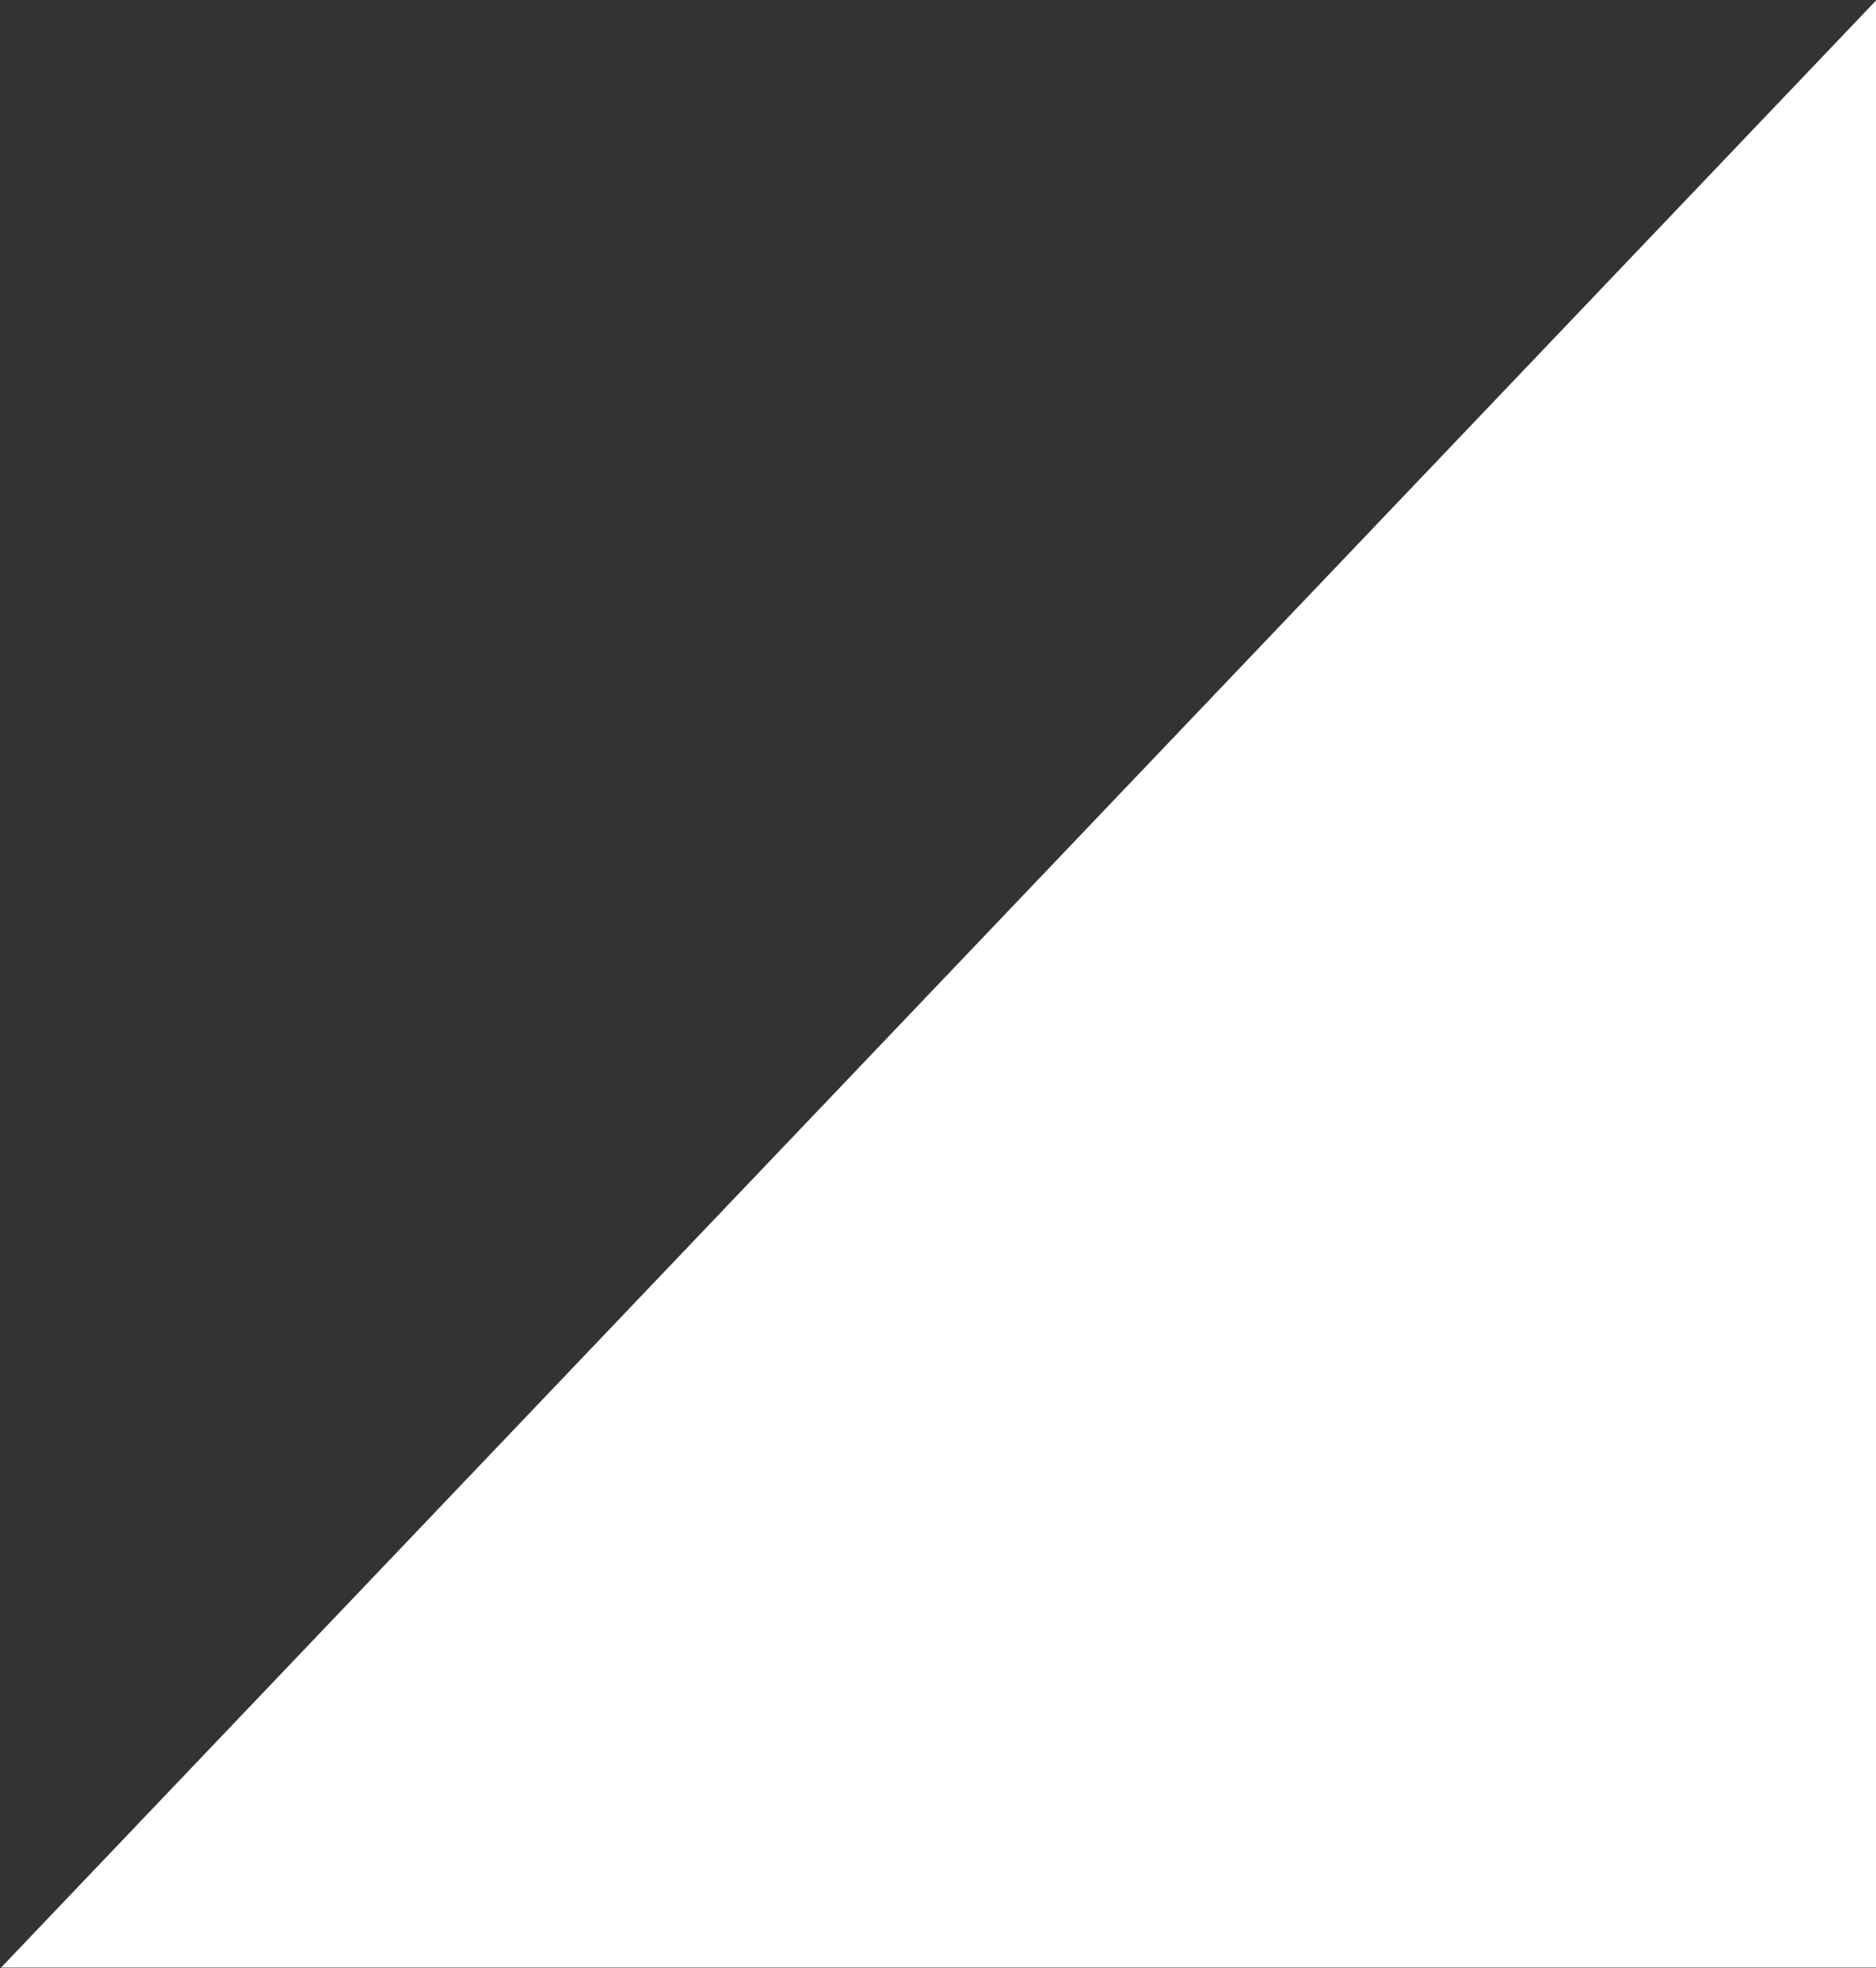 <svg width="1477" height="1549" viewBox="0 0 1477 1549" fill="none" xmlns="http://www.w3.org/2000/svg">
<rect x="0" y="0" width="1477" height="1549" fill="#333333" stroke="none"/>
<path fill-rule="evenodd" clip-rule="evenodd" d="M0.871 1548.71H1477.07V0.334L0.871 1548.71Z" fill="white"/>
</svg>
